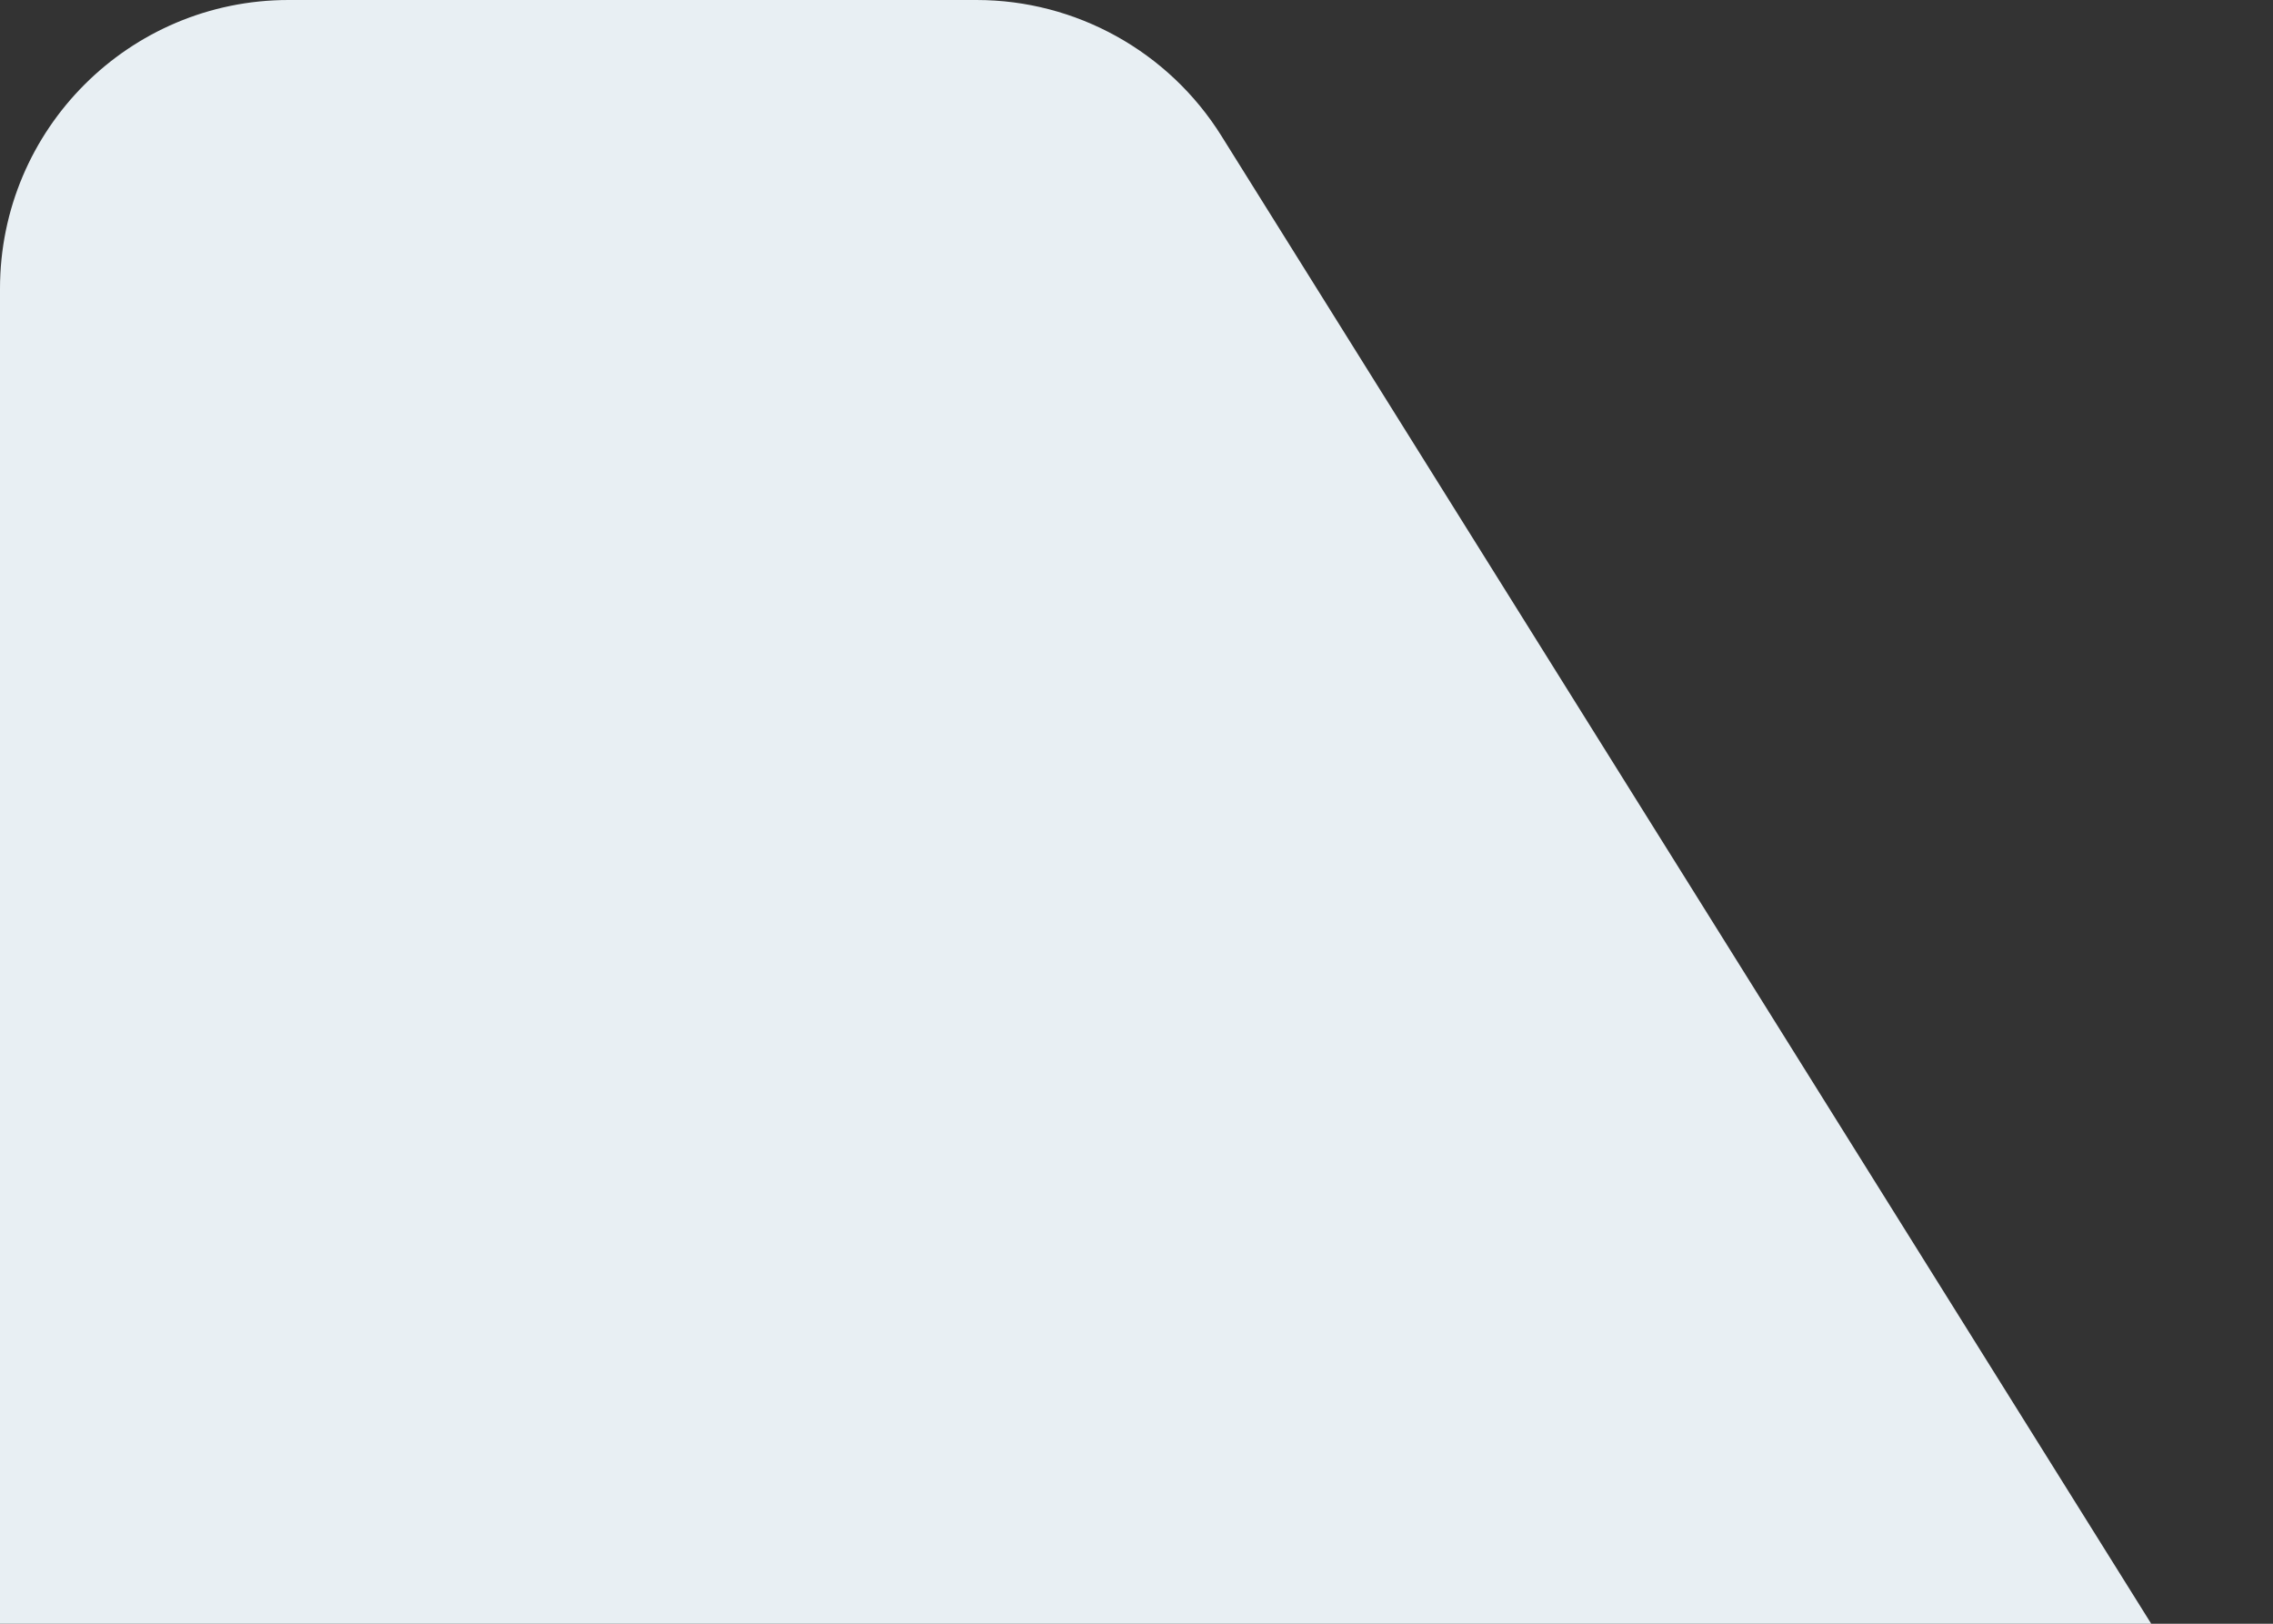 <svg width="63" height="45" viewBox="0 0 63 45" fill="none" xmlns="http://www.w3.org/2000/svg">
<rect x="0" y="0" width="63" height="45" fill="#333333" stroke="none"/>
<path id="Rectangle 143" d="M0 8C0 3.582 3.582 0 8 0H27.066C29.824 0 32.391 1.426 33.853 3.765C44.441 20.706 51.742 32.388 61.35 47.76C64.68 53.088 60.849 60 54.566 60H8C3.582 60 0 56.418 0 52V8Z" fill="#E8EFF3"/>
</svg>

